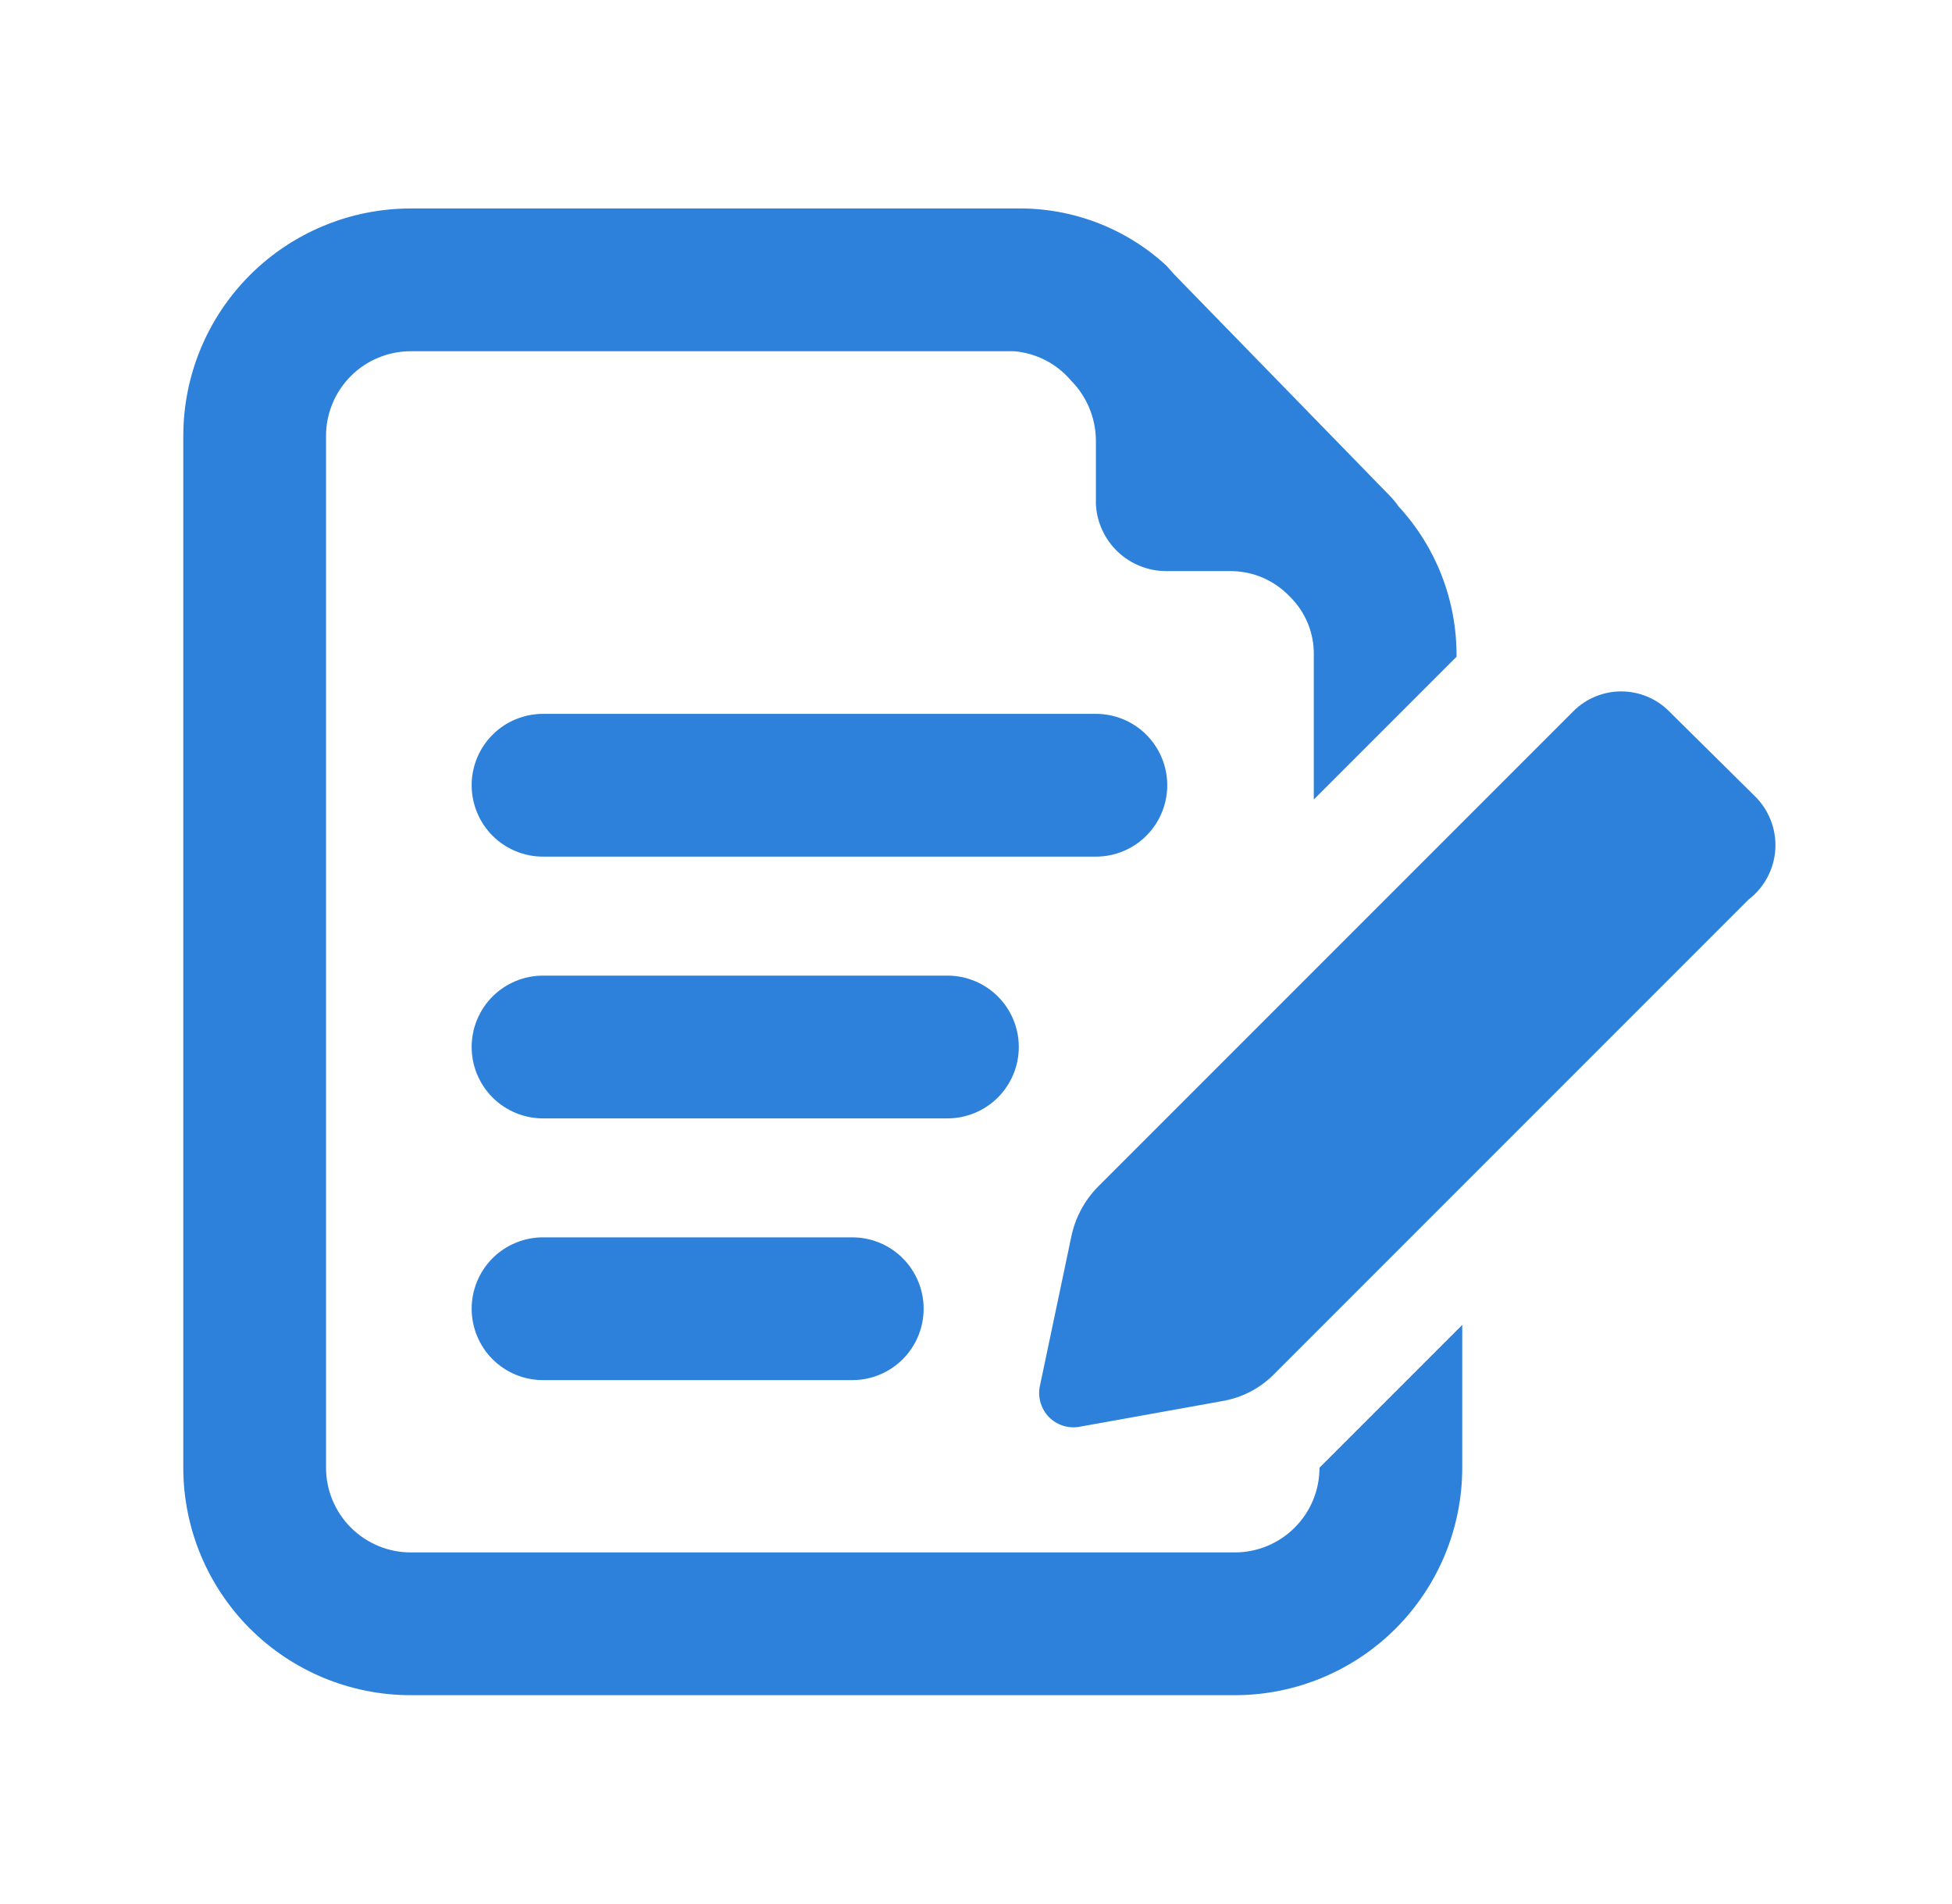 <?xml version="1.0" encoding="UTF-8"?> <svg xmlns="http://www.w3.org/2000/svg" width="40" height="39" viewBox="0 0 40 39" fill="none"><path d="M25.304 31.805H8.417C7.957 31.805 7.515 31.622 7.19 31.296C6.864 30.971 6.681 30.529 6.681 30.069V8.931C6.681 8.471 6.864 8.029 7.19 7.704C7.515 7.378 7.957 7.196 8.417 7.196H20.78C21.005 7.214 21.224 7.277 21.425 7.381C21.626 7.485 21.804 7.627 21.95 7.8C22.273 8.127 22.455 8.568 22.457 9.029V10.335C22.477 10.704 22.638 11.051 22.906 11.305C23.175 11.559 23.53 11.701 23.9 11.7H25.226C25.453 11.702 25.677 11.749 25.884 11.839C26.092 11.93 26.279 12.062 26.435 12.227C26.592 12.382 26.716 12.567 26.8 12.771C26.884 12.976 26.925 13.195 26.922 13.416V16.38L29.847 13.455C29.857 12.314 29.432 11.212 28.658 10.374C28.605 10.298 28.547 10.226 28.482 10.16L24.075 5.636L23.9 5.441C23.067 4.673 21.971 4.255 20.838 4.271H8.417C7.181 4.271 5.995 4.762 5.121 5.636C4.247 6.51 3.756 7.695 3.756 8.931V30.069C3.756 31.305 4.247 32.491 5.121 33.365C5.995 34.239 7.181 34.73 8.417 34.73H25.304C26.54 34.73 27.725 34.239 28.599 33.365C29.473 32.491 29.964 31.305 29.964 30.069V27.144L27.039 30.069C27.039 30.529 26.857 30.971 26.531 31.296C26.206 31.622 25.764 31.805 25.304 31.805Z" fill="#2E81DA"></path><path d="M17.465 28.275H11.127C10.739 28.275 10.367 28.121 10.093 27.847C9.819 27.572 9.665 27.2 9.665 26.812C9.665 26.425 9.819 26.053 10.093 25.778C10.367 25.504 10.739 25.35 11.127 25.35H17.465C17.853 25.35 18.225 25.504 18.499 25.778C18.773 26.053 18.927 26.425 18.927 26.812C18.927 27.2 18.773 27.572 18.499 27.847C18.225 28.121 17.853 28.275 17.465 28.275Z" fill="#2E81DA"></path><path d="M11.127 22.913H19.415C19.803 22.913 20.175 22.758 20.449 22.484C20.723 22.21 20.877 21.838 20.877 21.45C20.877 21.062 20.723 20.69 20.449 20.416C20.175 20.142 19.803 19.988 19.415 19.988H11.127C10.739 19.988 10.367 20.142 10.093 20.416C9.819 20.69 9.665 21.062 9.665 21.45C9.665 21.838 9.819 22.21 10.093 22.484C10.367 22.758 10.739 22.913 11.127 22.913Z" fill="#2E81DA"></path><path d="M22.457 17.55H11.127C10.739 17.55 10.367 17.396 10.093 17.122C9.819 16.847 9.665 16.475 9.665 16.087C9.665 15.7 9.819 15.328 10.093 15.053C10.367 14.779 10.739 14.625 11.127 14.625H22.457C22.845 14.625 23.217 14.779 23.491 15.053C23.765 15.328 23.919 15.7 23.919 16.087C23.919 16.475 23.765 16.847 23.491 17.122C23.217 17.396 22.845 17.55 22.457 17.55Z" fill="#2E81DA"></path><path d="M26.084 28.177L35.834 18.427C35.994 18.304 36.126 18.148 36.22 17.969C36.314 17.79 36.369 17.593 36.38 17.392C36.391 17.19 36.358 16.988 36.284 16.8C36.21 16.612 36.097 16.442 35.951 16.302L34.196 14.566C33.937 14.309 33.586 14.165 33.221 14.165C32.856 14.165 32.505 14.309 32.246 14.566L22.496 24.316C22.217 24.601 22.028 24.96 21.95 25.35L21.306 28.411C21.285 28.523 21.292 28.639 21.326 28.748C21.36 28.857 21.419 28.956 21.5 29.037C21.581 29.117 21.68 29.177 21.789 29.211C21.898 29.245 22.013 29.251 22.125 29.23L25.05 28.704C25.44 28.637 25.801 28.454 26.084 28.177Z" fill="#2E81DA"></path></svg> 
